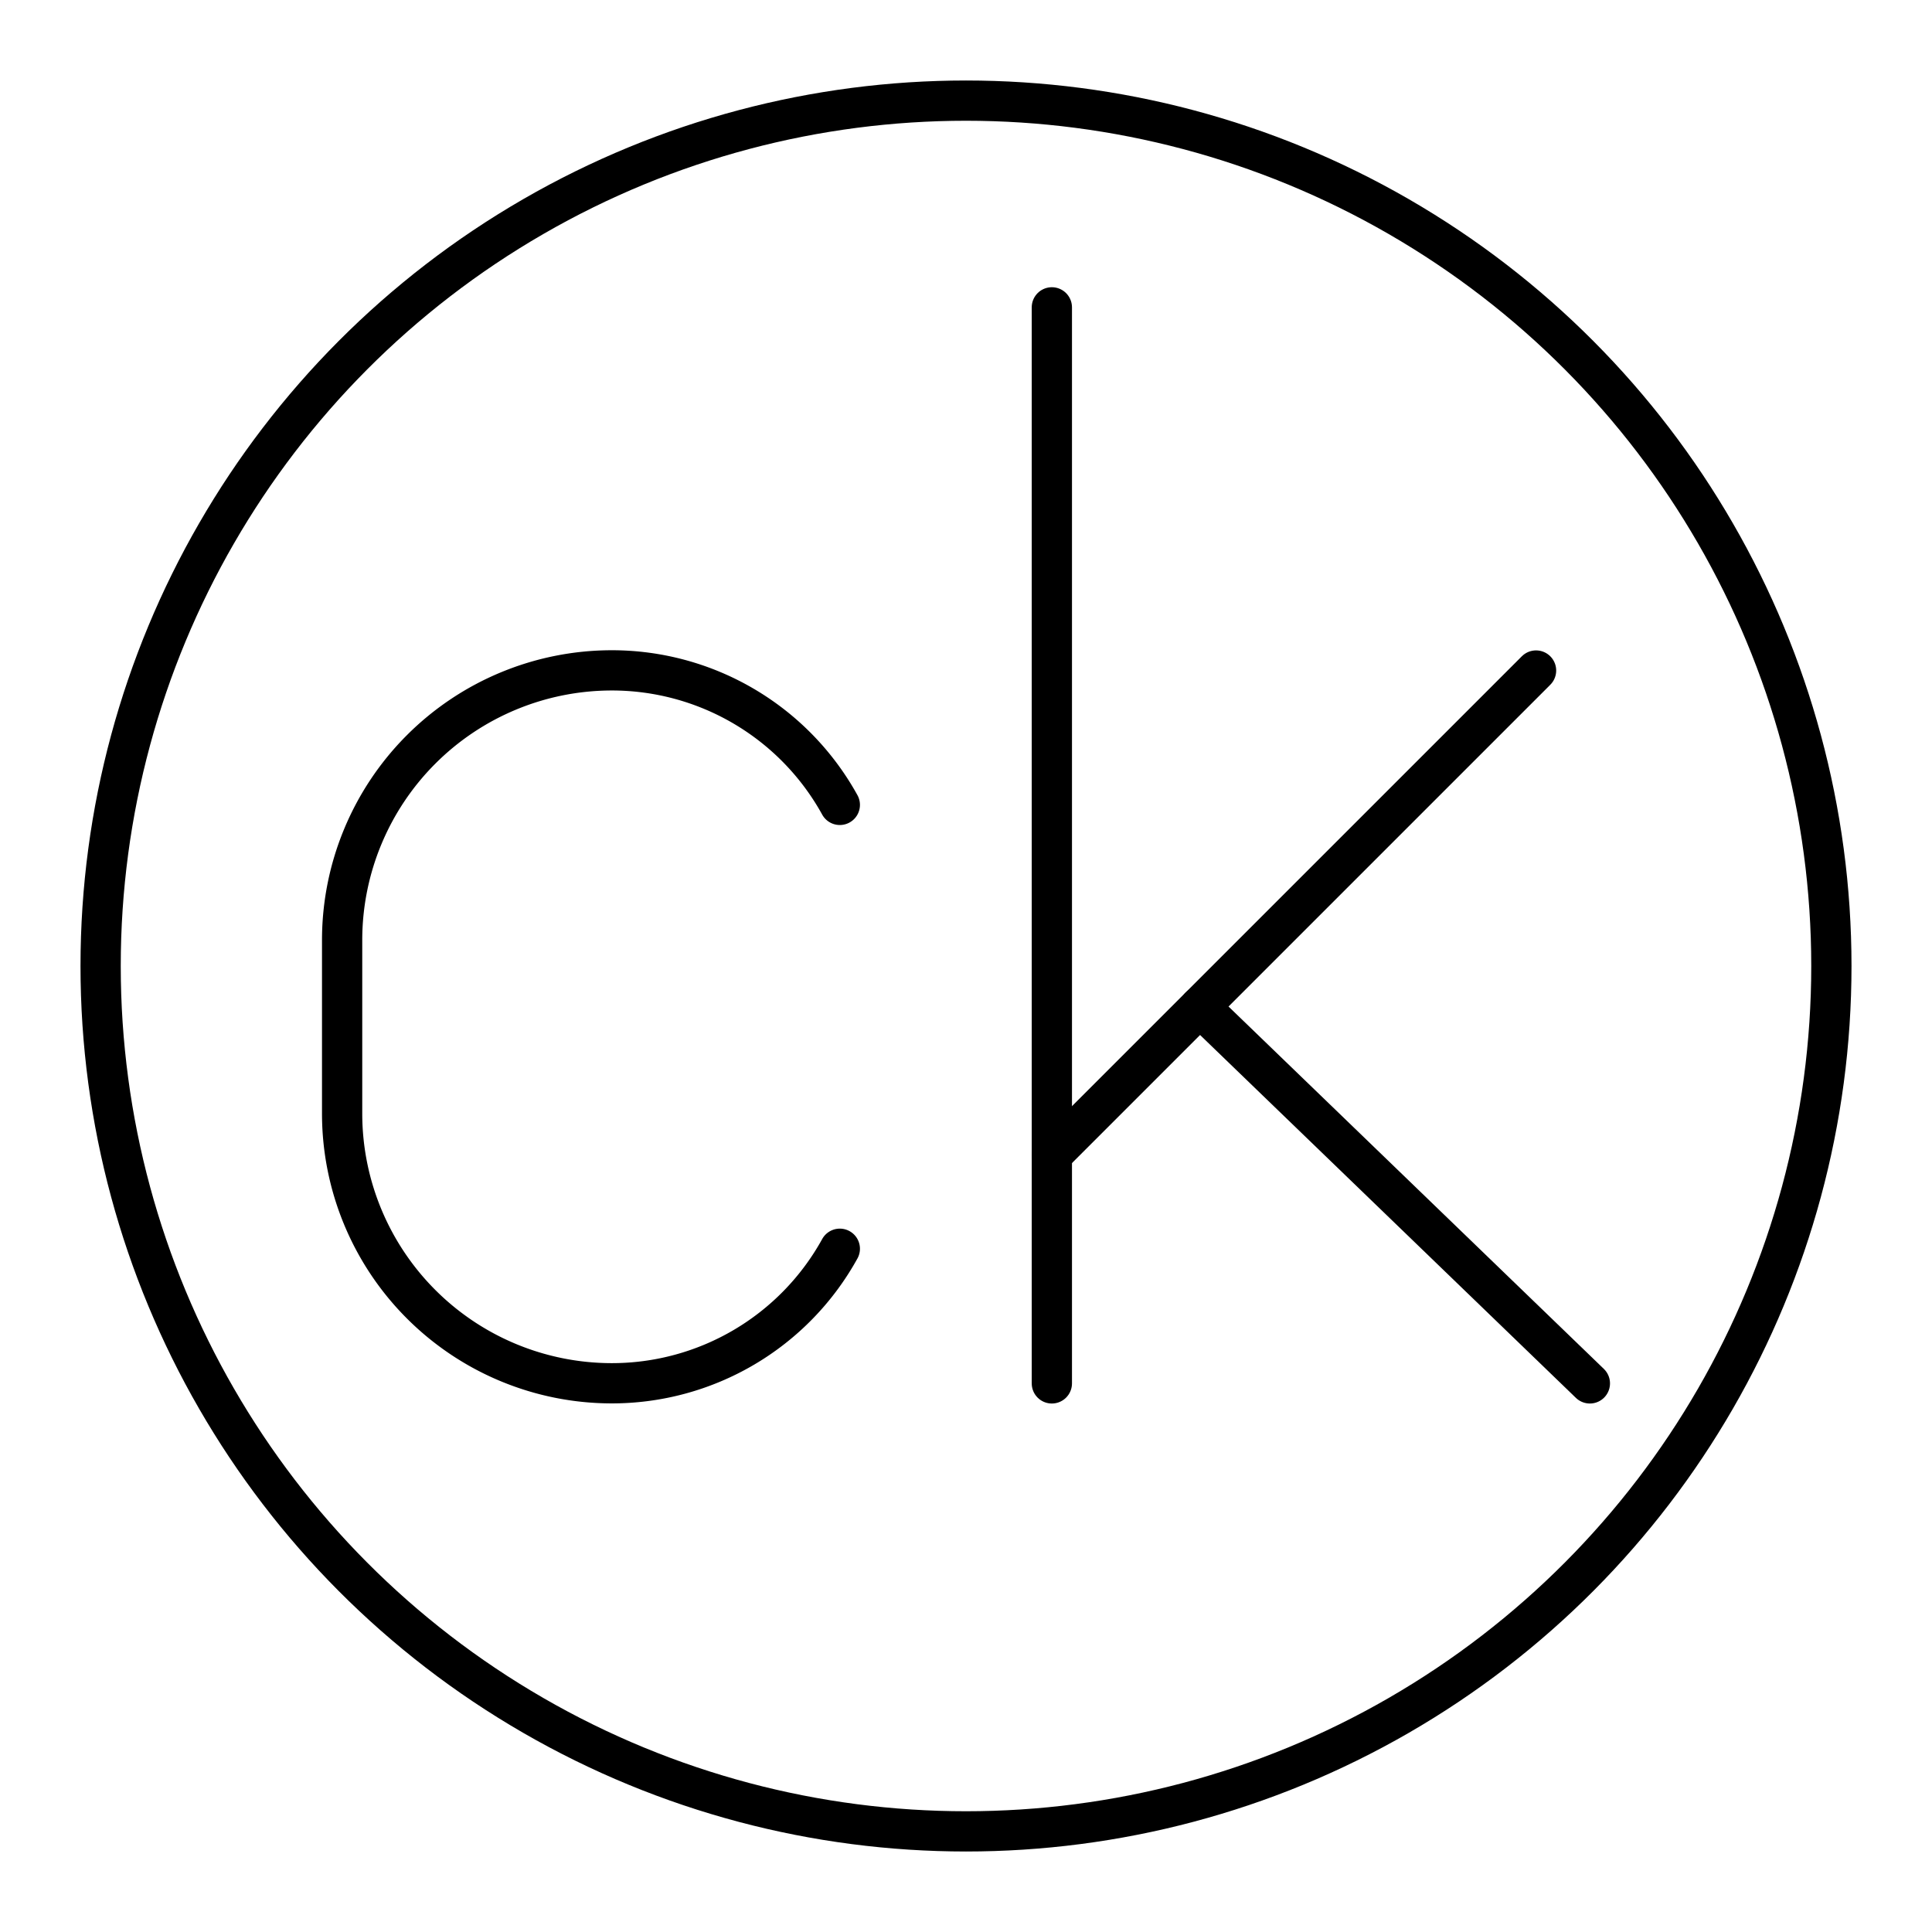<?xml version="1.0" encoding="utf-8"?>
<svg width="800px" height="800px" viewBox="0 0 48 48" xmlns="http://www.w3.org/2000/svg"><defs><style>.a{fill:none;stroke:#000000;stroke-linecap:round;stroke-linejoin:round;}</style></defs><line class="a" x1="26.133" y1="7.636" x2="26.133" y2="34.37"/><line class="a" x1="26.133" y1="28.689" x2="38.163" y2="16.659"/><line class="a" x1="29.809" y1="25.013" x2="39.5" y2="34.37"/><path class="a" d="M20.865,31.025a6.468,6.468,0,0,1-5.681,3.342h0A6.703,6.703,0,0,1,8.5,27.683V23.339a6.703,6.703,0,0,1,6.684-6.684h0a6.468,6.468,0,0,1,5.681,3.342"/><circle class="a" cx="24" cy="24" r="21.5"/></svg>